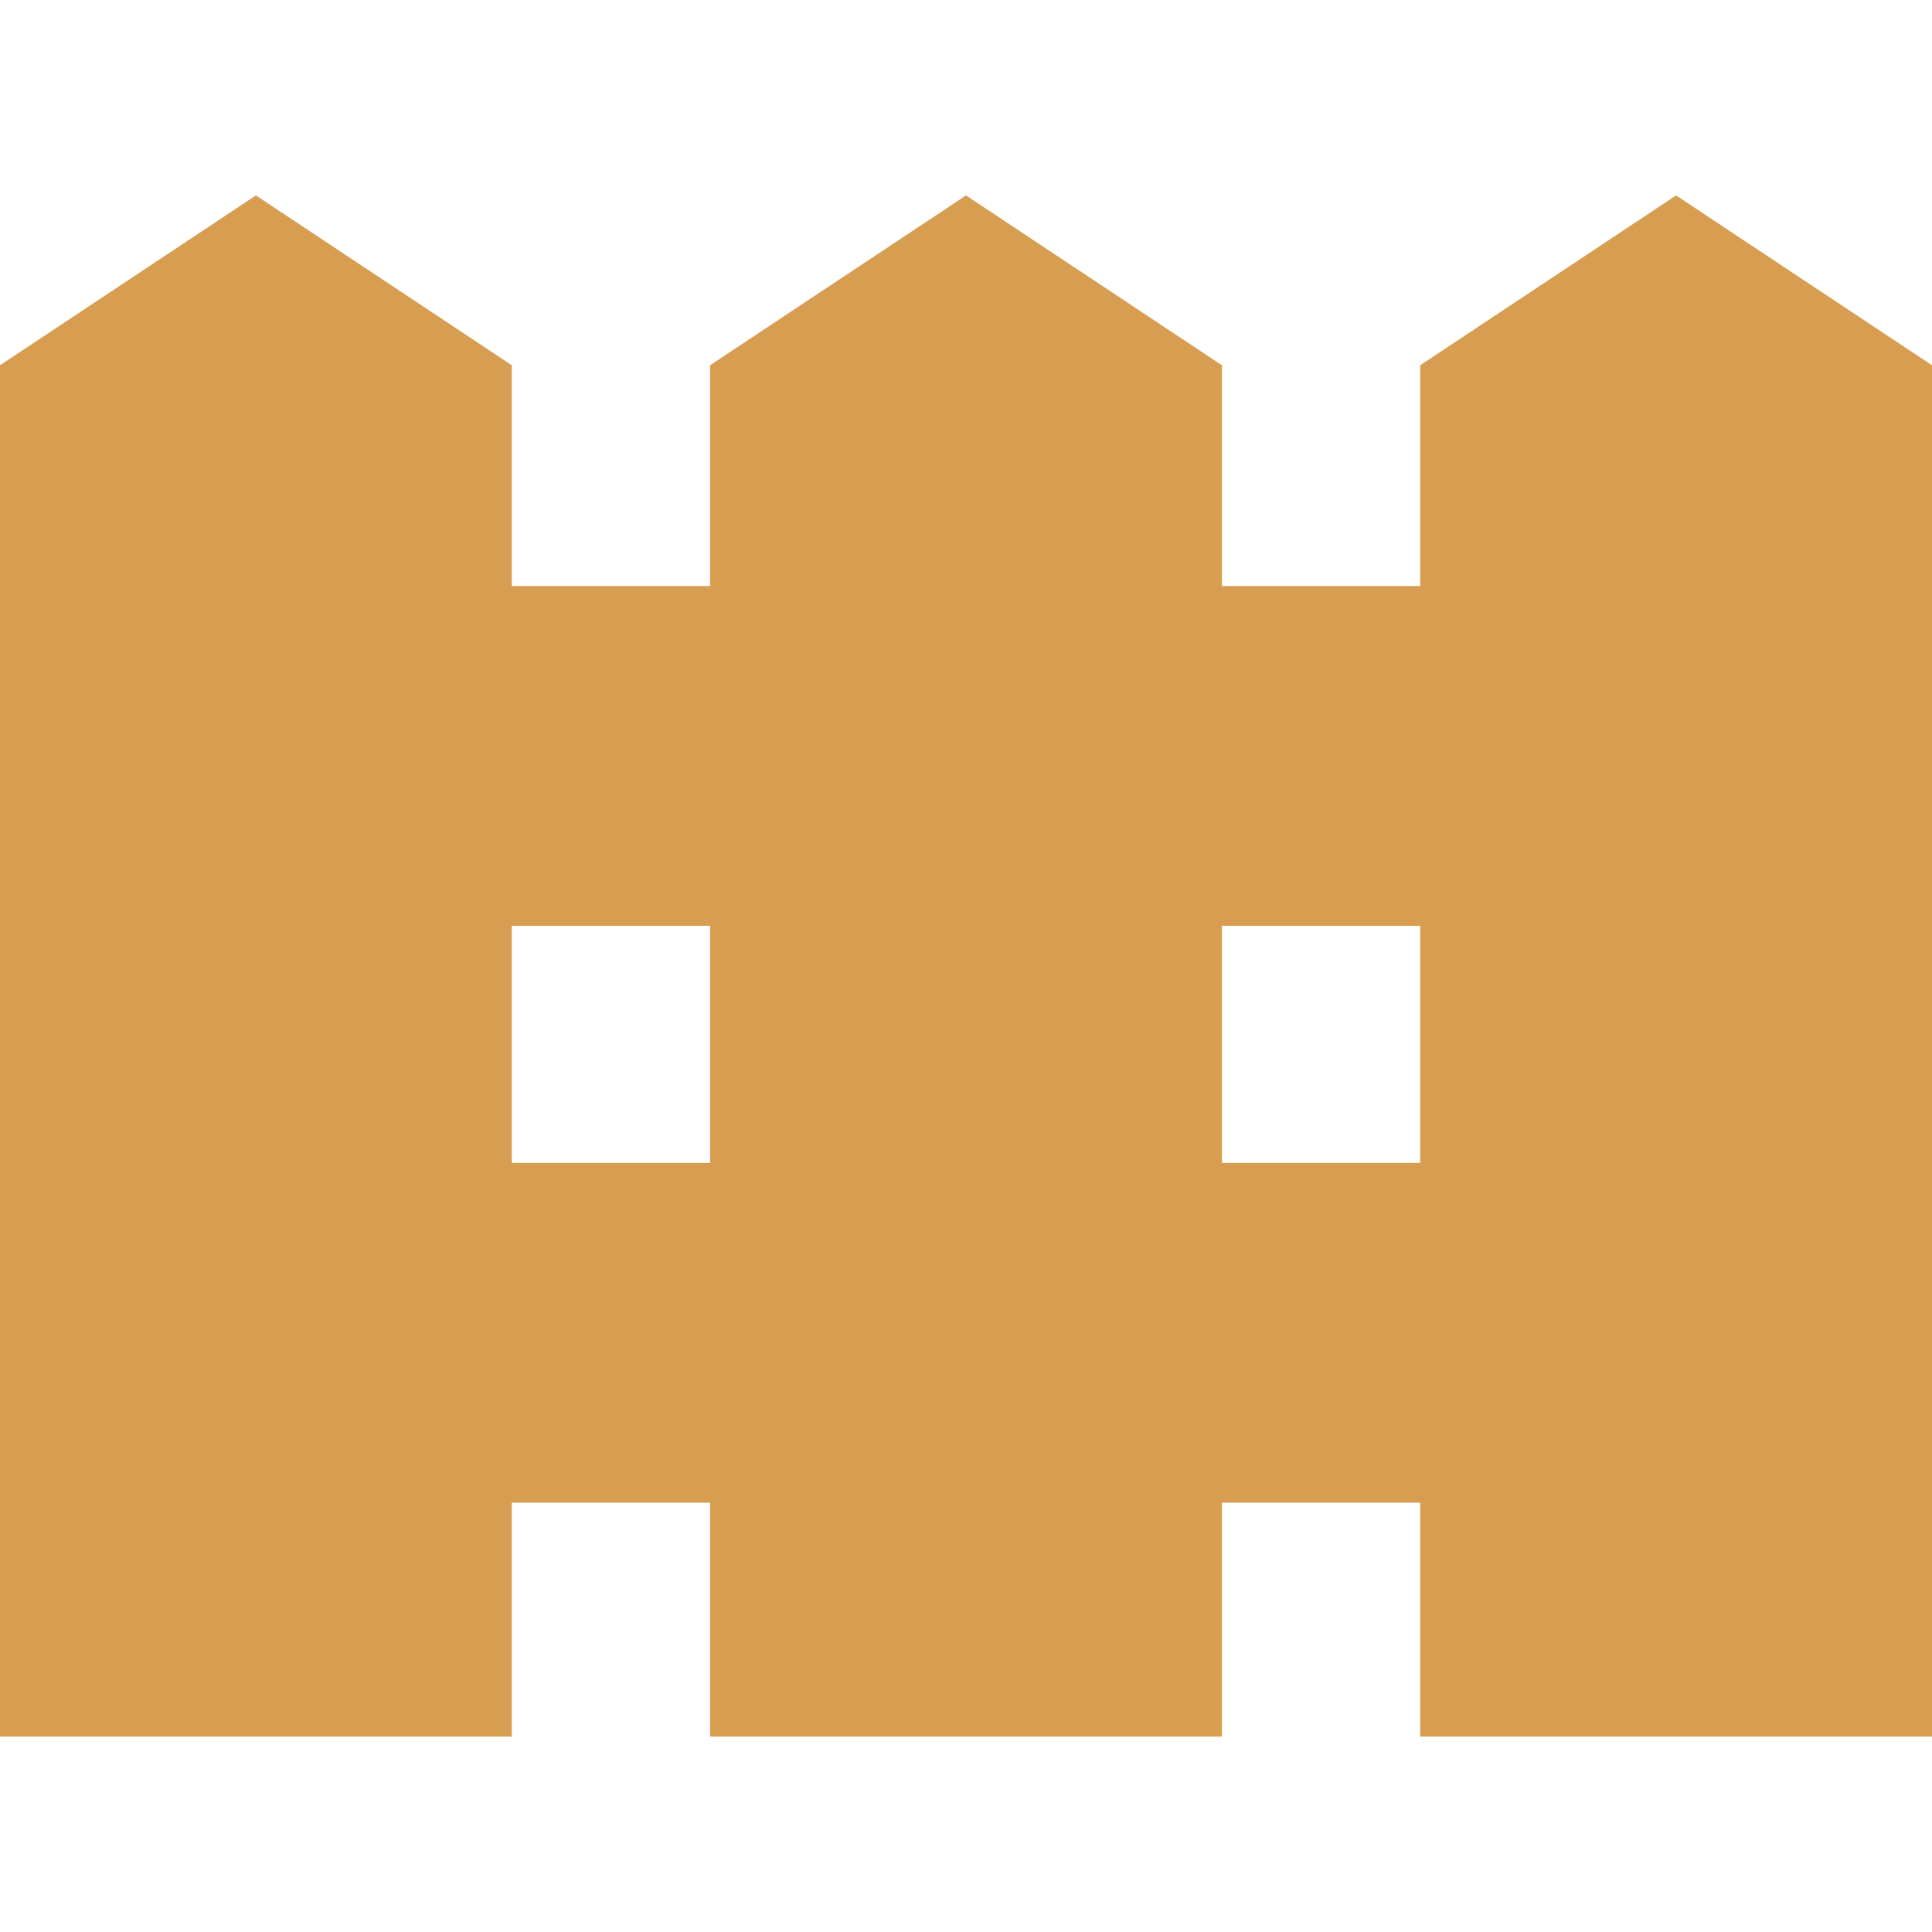 <?xml version="1.0" encoding="UTF-8"?> <svg xmlns="http://www.w3.org/2000/svg" width="512" height="512" viewBox="0 0 512 512" fill="none"> <path d="M444.183 51.785L376.366 96.794V155.308H323.818V96.795L256 51.785L188.183 96.794V155.308H135.635V96.795L67.817 51.785L0 96.795V460.215H135.635V398.225H188.183V460.215H323.818V398.225H376.366V460.215H512V96.795L444.183 51.785ZM188.183 308.177H135.635V245.357H188.183V308.177ZM376.365 308.177H323.817V245.357H376.365V308.177Z" fill="#D79E51"></path> </svg> 